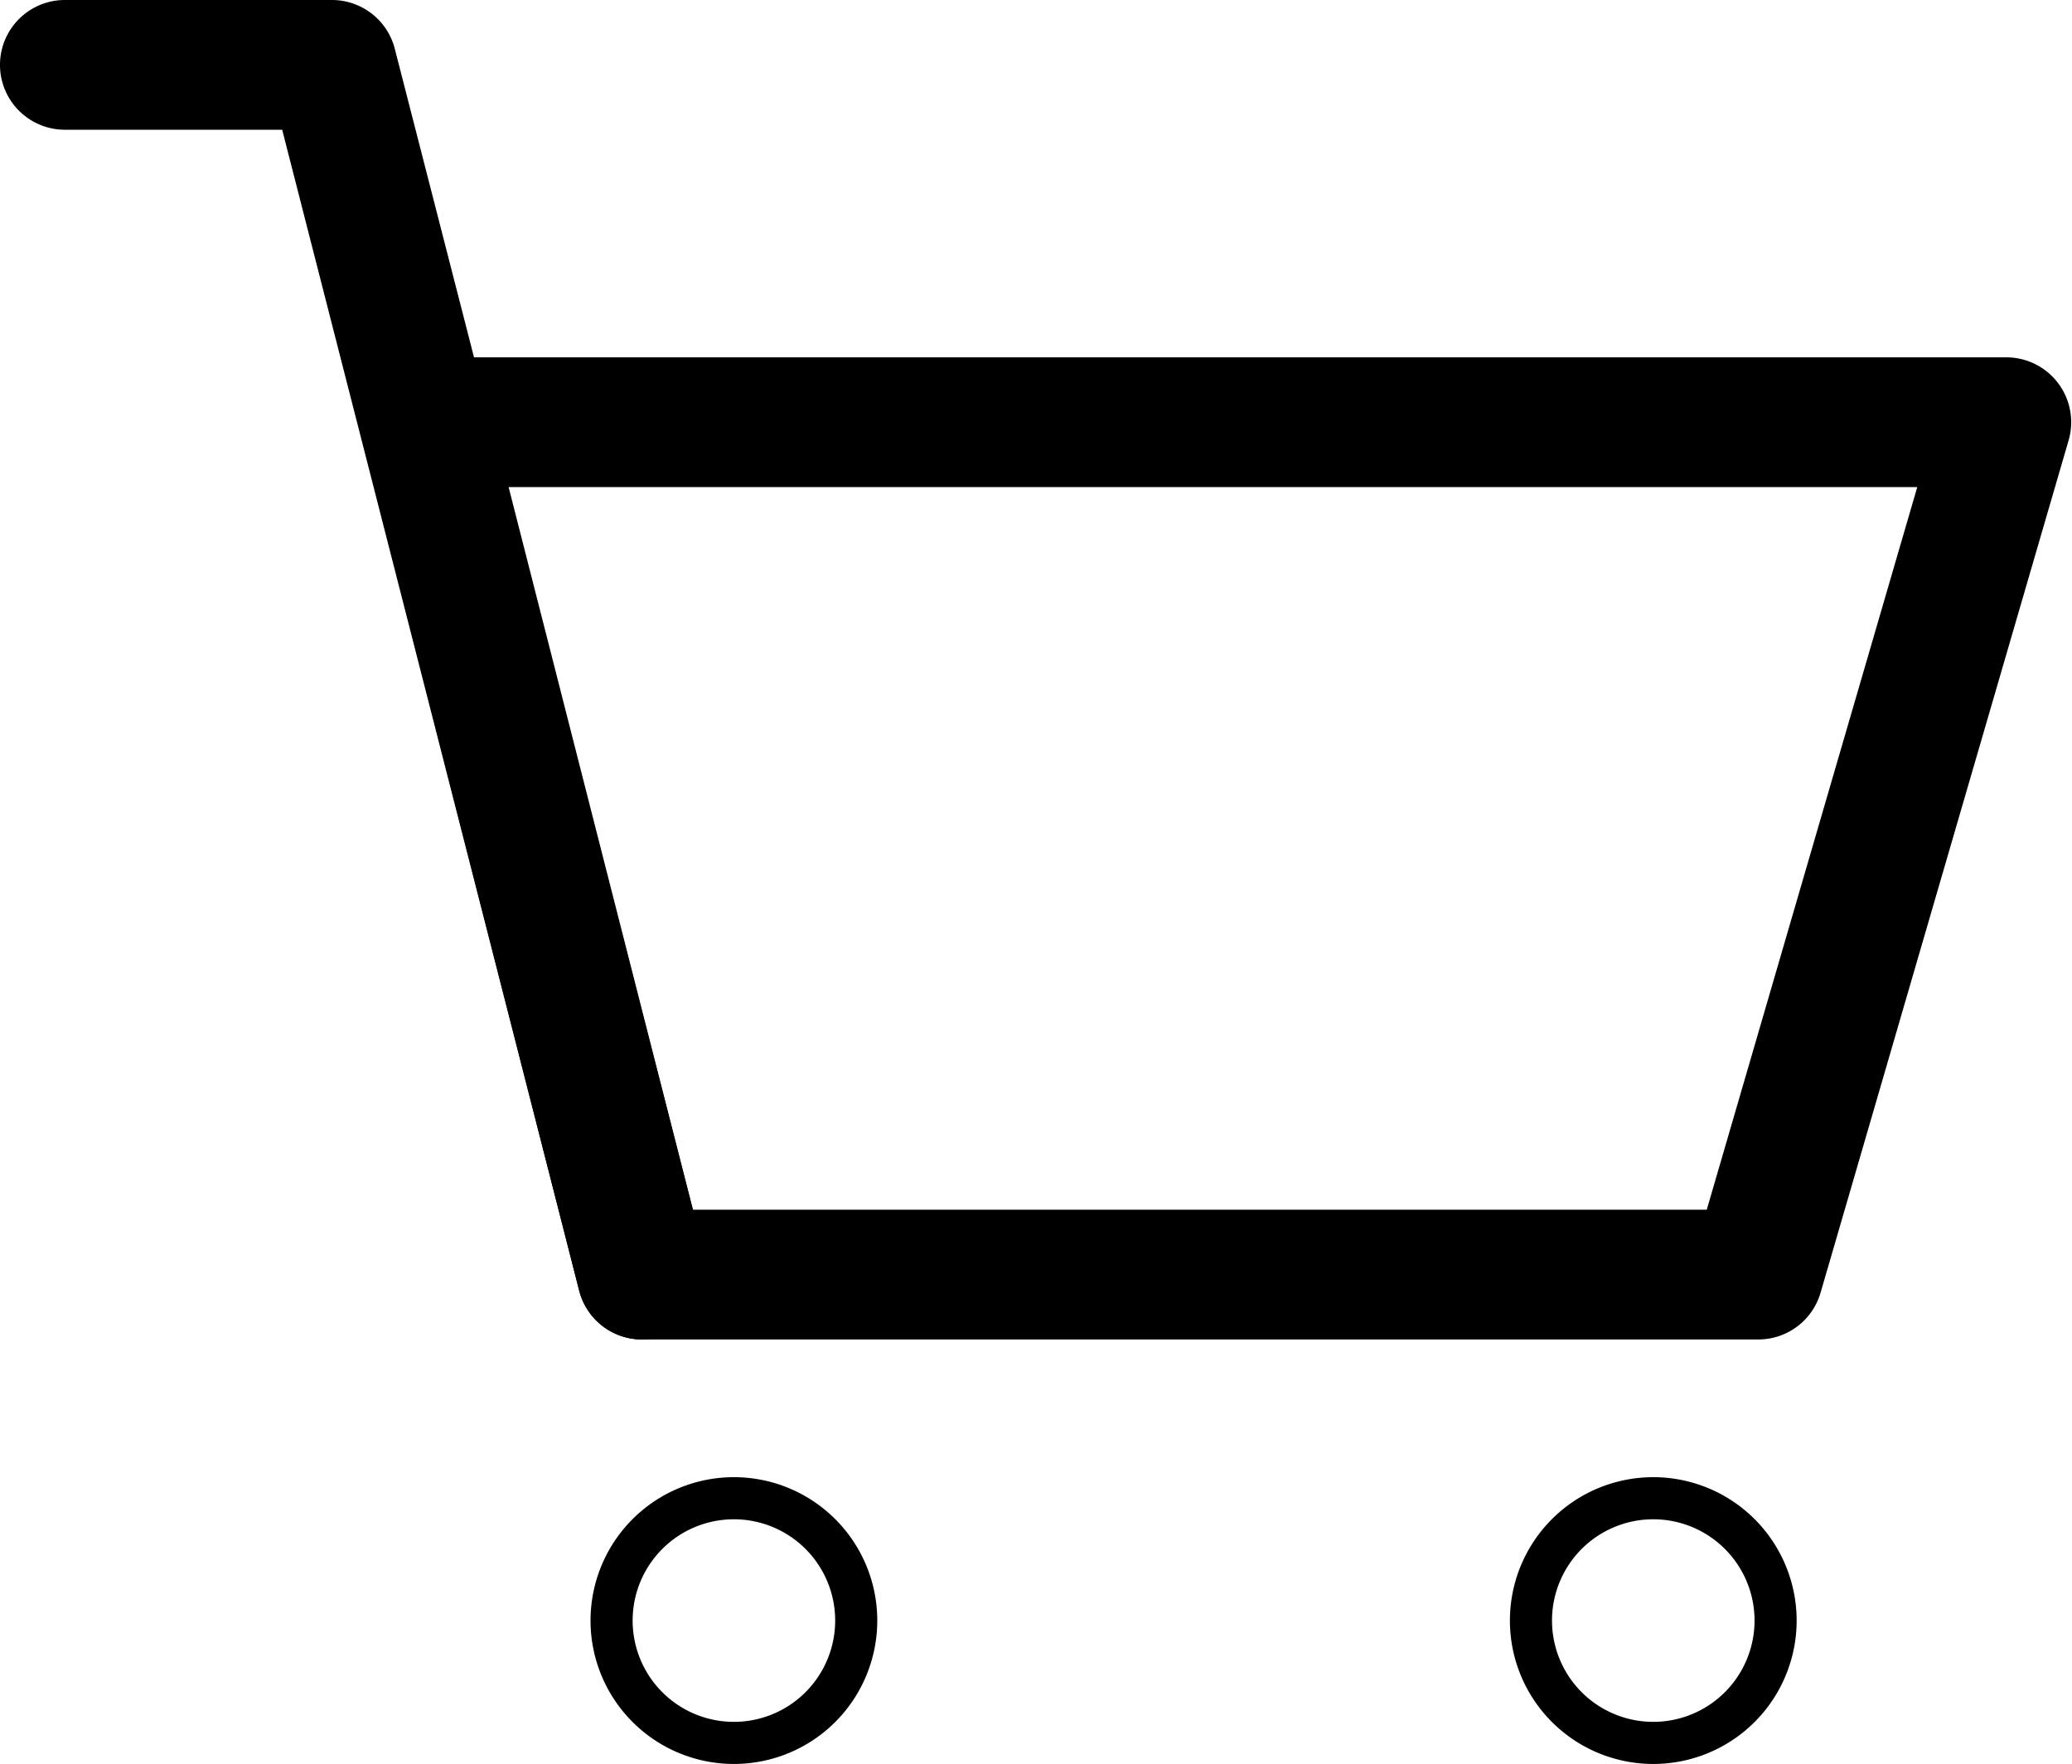 <svg xmlns="http://www.w3.org/2000/svg" viewBox="0 0 18.21 15.5"><defs></defs><title>cart</title><g id="圖層_2" data-name="圖層 2"><g id="圖層_1-2" data-name="圖層 1"><path class="cls-1" d="M15.46,11.77H5.64a.57.57,0,0,1-.55-.43L3.18,3.85a.57.57,0,0,1,.55-.71h13.9a.57.57,0,0,1,.55.73L16,11.36A.57.57,0,0,1,15.46,11.77ZM6.09,10.63H15l1.85-6.35H4.47Z"/><path class="cls-1" d="M5.64,11.77a.57.57,0,0,1-.55-.43L2.48,1.14H.57A.57.57,0,1,1,.57,0H2.92a.57.57,0,0,1,.55.43L6.2,11.06a.57.57,0,0,1-.41.7Z"/><path class="cls-1" d="M6.45,15.5a1.26,1.26,0,1,1,1.26-1.26A1.26,1.26,0,0,1,6.45,15.5Zm0-2.15a.89.89,0,1,0,.89.89A.89.89,0,0,0,6.45,13.35Z"/><path class="cls-1" d="M14.53,15.5a1.26,1.26,0,1,1,1.26-1.26A1.26,1.26,0,0,1,14.53,15.5Zm0-2.15a.89.89,0,1,0,.89.89A.89.89,0,0,0,14.53,13.35Z"/></g></g></svg>